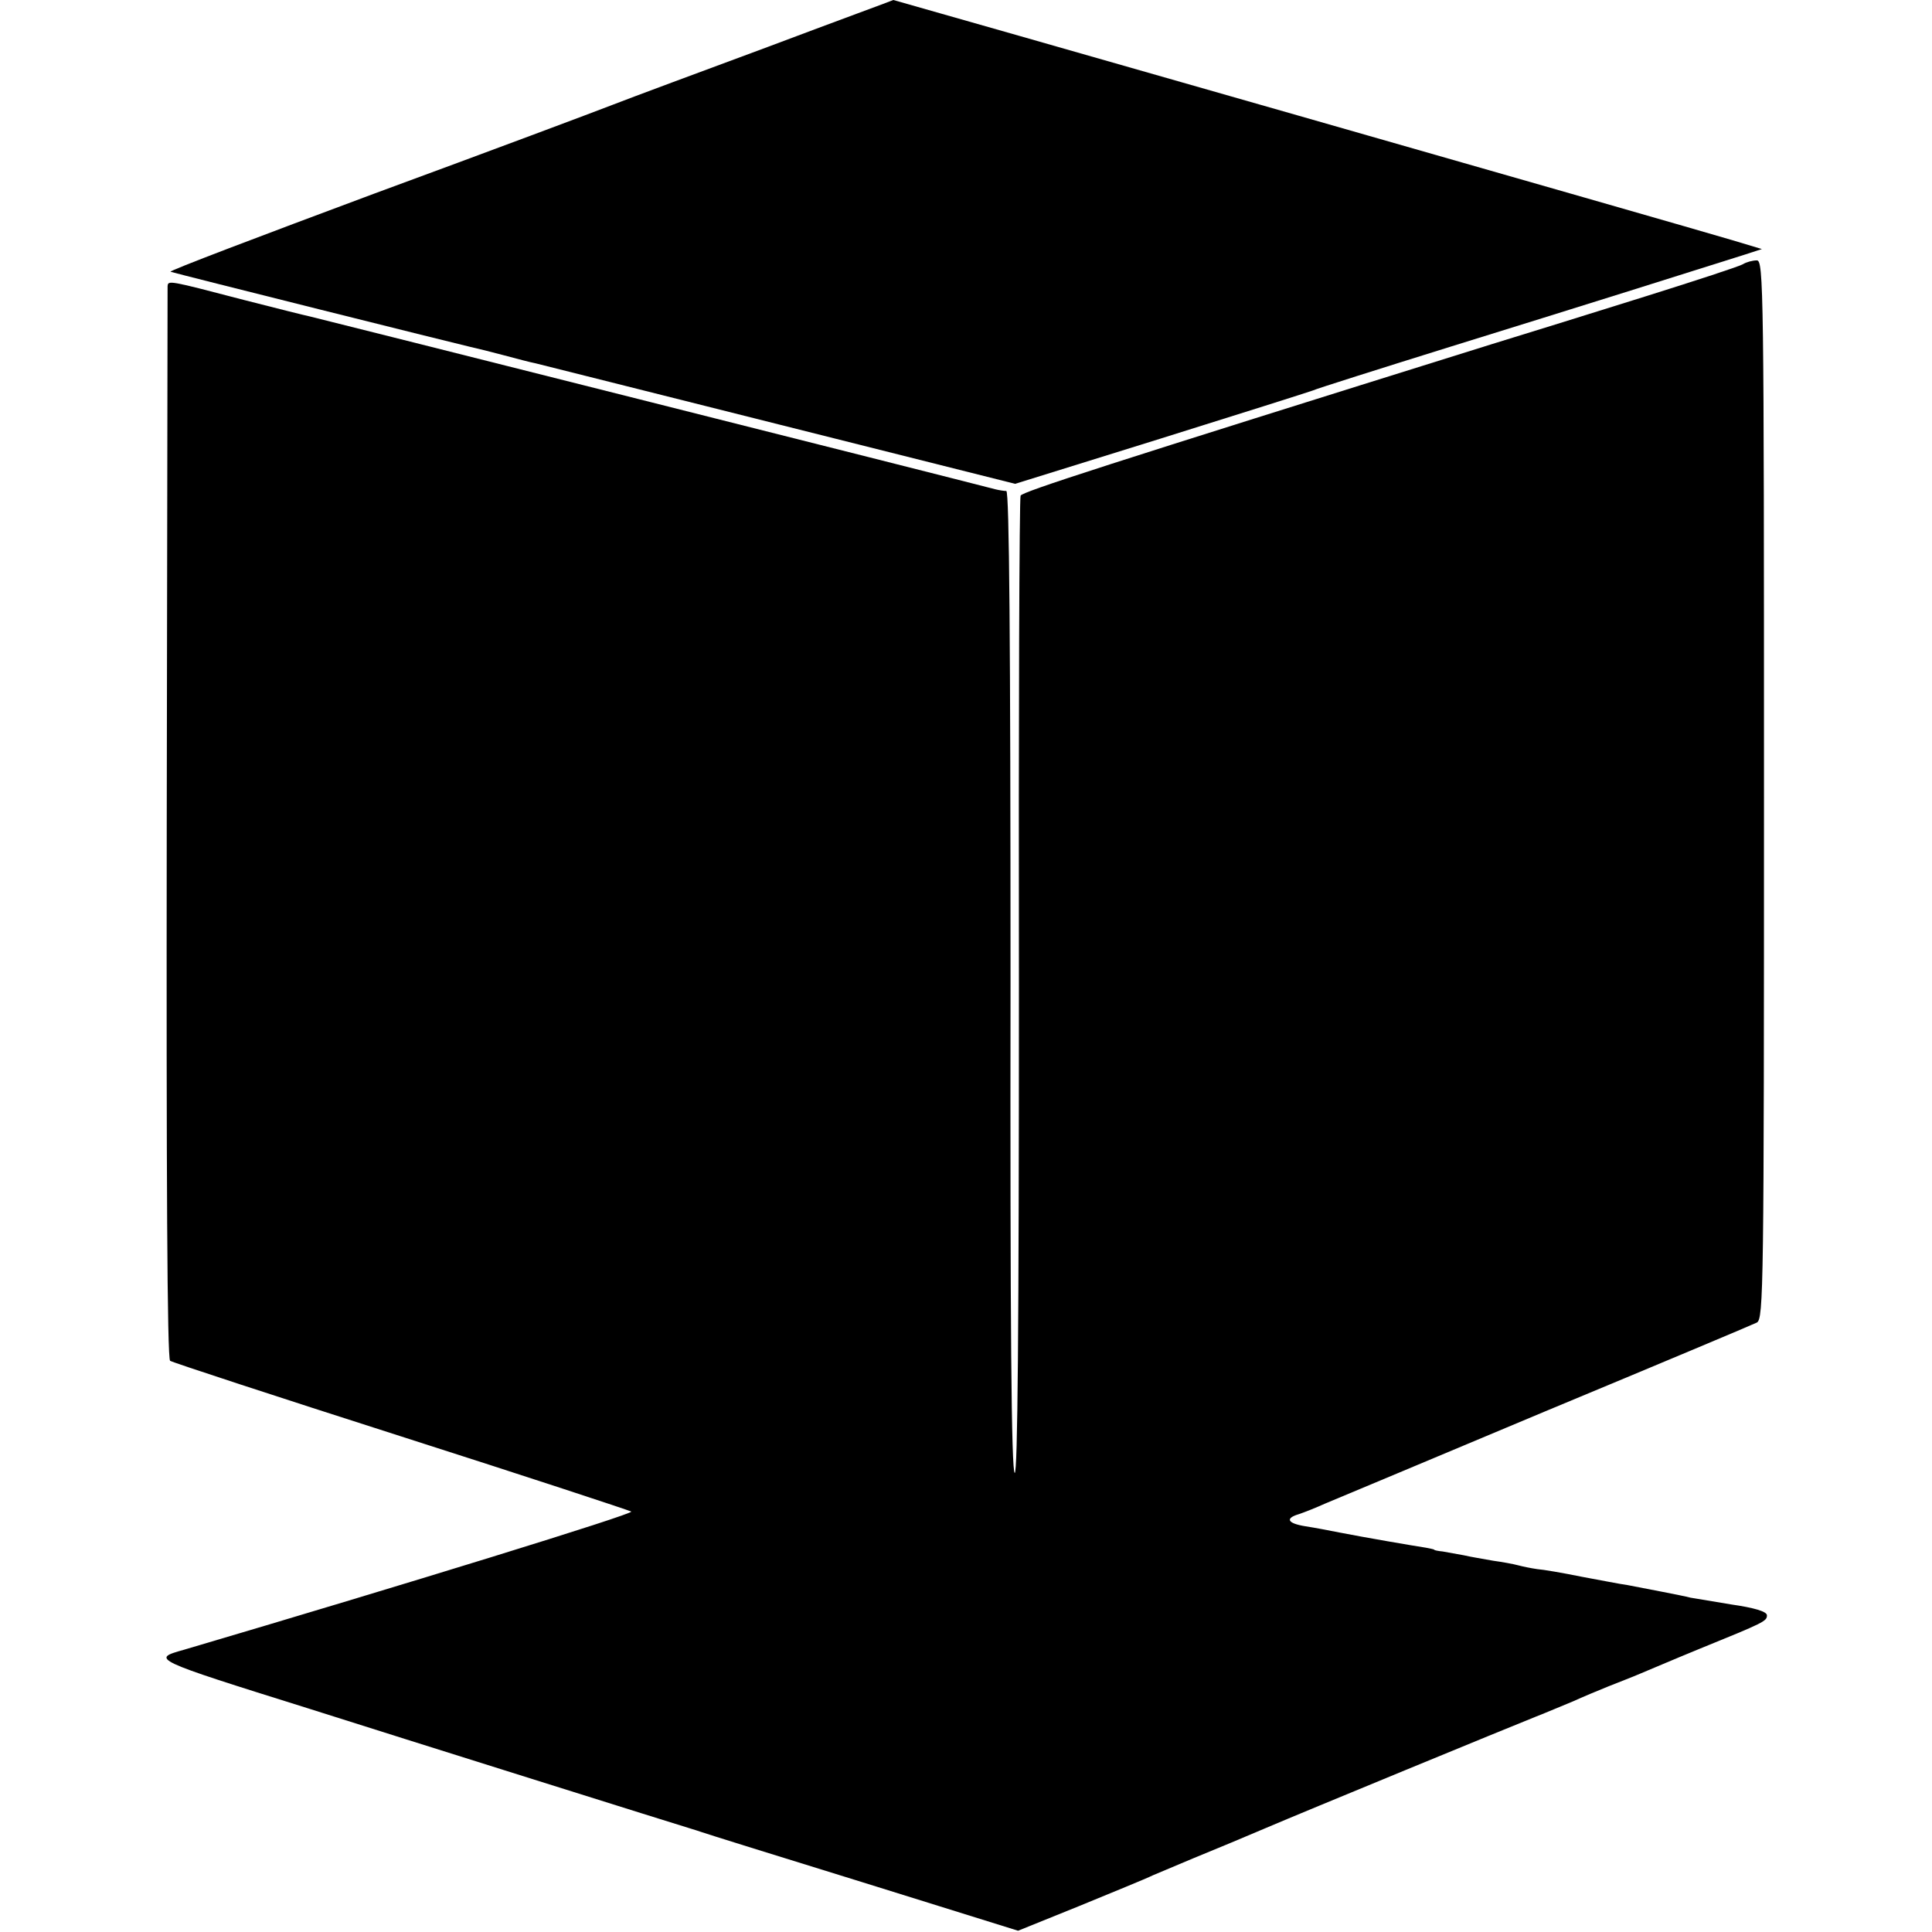 <?xml version="1.0" standalone="no"?>
<!DOCTYPE svg PUBLIC "-//W3C//DTD SVG 20010904//EN"
 "http://www.w3.org/TR/2001/REC-SVG-20010904/DTD/svg10.dtd">
<svg version="1.0" xmlns="http://www.w3.org/2000/svg"
 width="460pt" height="460pt" viewBox="0 0 460 460"
 preserveAspectRatio="xMidYMid meet">
<g transform="translate(0,460) scale(0.1,-0.1)"
fill="#000000" stroke="none">
<path d="M1830 4489 c-162 -60 -329 -122 -370 -138 -41 -16 -297 -112 -569
-212 -271 -101 -490 -184 -485 -186 19 -6 691 -174 714 -179 14 -3 50 -12 80
-20 30 -8 64 -17 75 -19 11 -3 272 -68 581 -146 l561 -141 344 107 c189 59
353 111 364 115 11 5 160 52 330 105 294 91 612 191 700 219 l40 13 -70 21
c-103 31 -1996 572 -1998 572 -1 -1 -135 -50 -297 -111z"/>
<path d="M4150 3971 c-8 -5 -112 -39 -230 -76 -118 -37 -285 -89 -370 -115
-925 -289 -1113 -350 -1120 -360 -3 -5 -5 -531 -4 -1169 0 -818 -3 -1160 -10
-1158 -8 3 -11 353 -10 1170 0 810 -3 1167 -10 1168 -6 0 -18 2 -26 4 -111 29
-1612 407 -1630 411 -14 3 -86 21 -160 40 -180 47 -180 47 -181 32 0 -7 -1
-584 -2 -1281 -1 -836 1 -1271 8 -1277 6 -4 253 -85 550 -180 297 -95 543
-176 548 -179 5 -6 -543 -175 -1065 -329 -78 -22 -80 -22 297 -140 217 -69
899 -283 910 -286 6 -2 17 -5 25 -8 8 -3 181 -57 385 -120 l369 -115 146 59
c80 33 159 65 175 73 17 7 59 25 95 40 78 32 109 45 175 73 84 36 587 243 640
264 28 11 68 28 90 37 22 10 60 26 85 36 25 10 59 23 75 30 17 7 80 34 141 59
155 63 161 66 161 80 0 9 -30 18 -86 26 -47 8 -90 15 -96 16 -18 5 -120 24
-150 30 -16 2 -66 12 -110 20 -44 9 -91 17 -105 18 -14 2 -34 6 -45 9 -11 3
-38 8 -60 11 -22 4 -53 9 -70 13 -16 3 -39 7 -50 9 -11 1 -20 3 -20 4 0 1 -9
3 -20 5 -27 4 -149 25 -205 36 -25 5 -62 12 -82 15 -43 7 -49 19 -15 29 12 4
40 15 62 25 22 9 258 108 525 220 267 111 493 206 503 211 16 9 17 80 17 1269
0 1193 -1 1260 -17 1260 -10 0 -25 -4 -33 -9z"/>
</g>
</svg>
